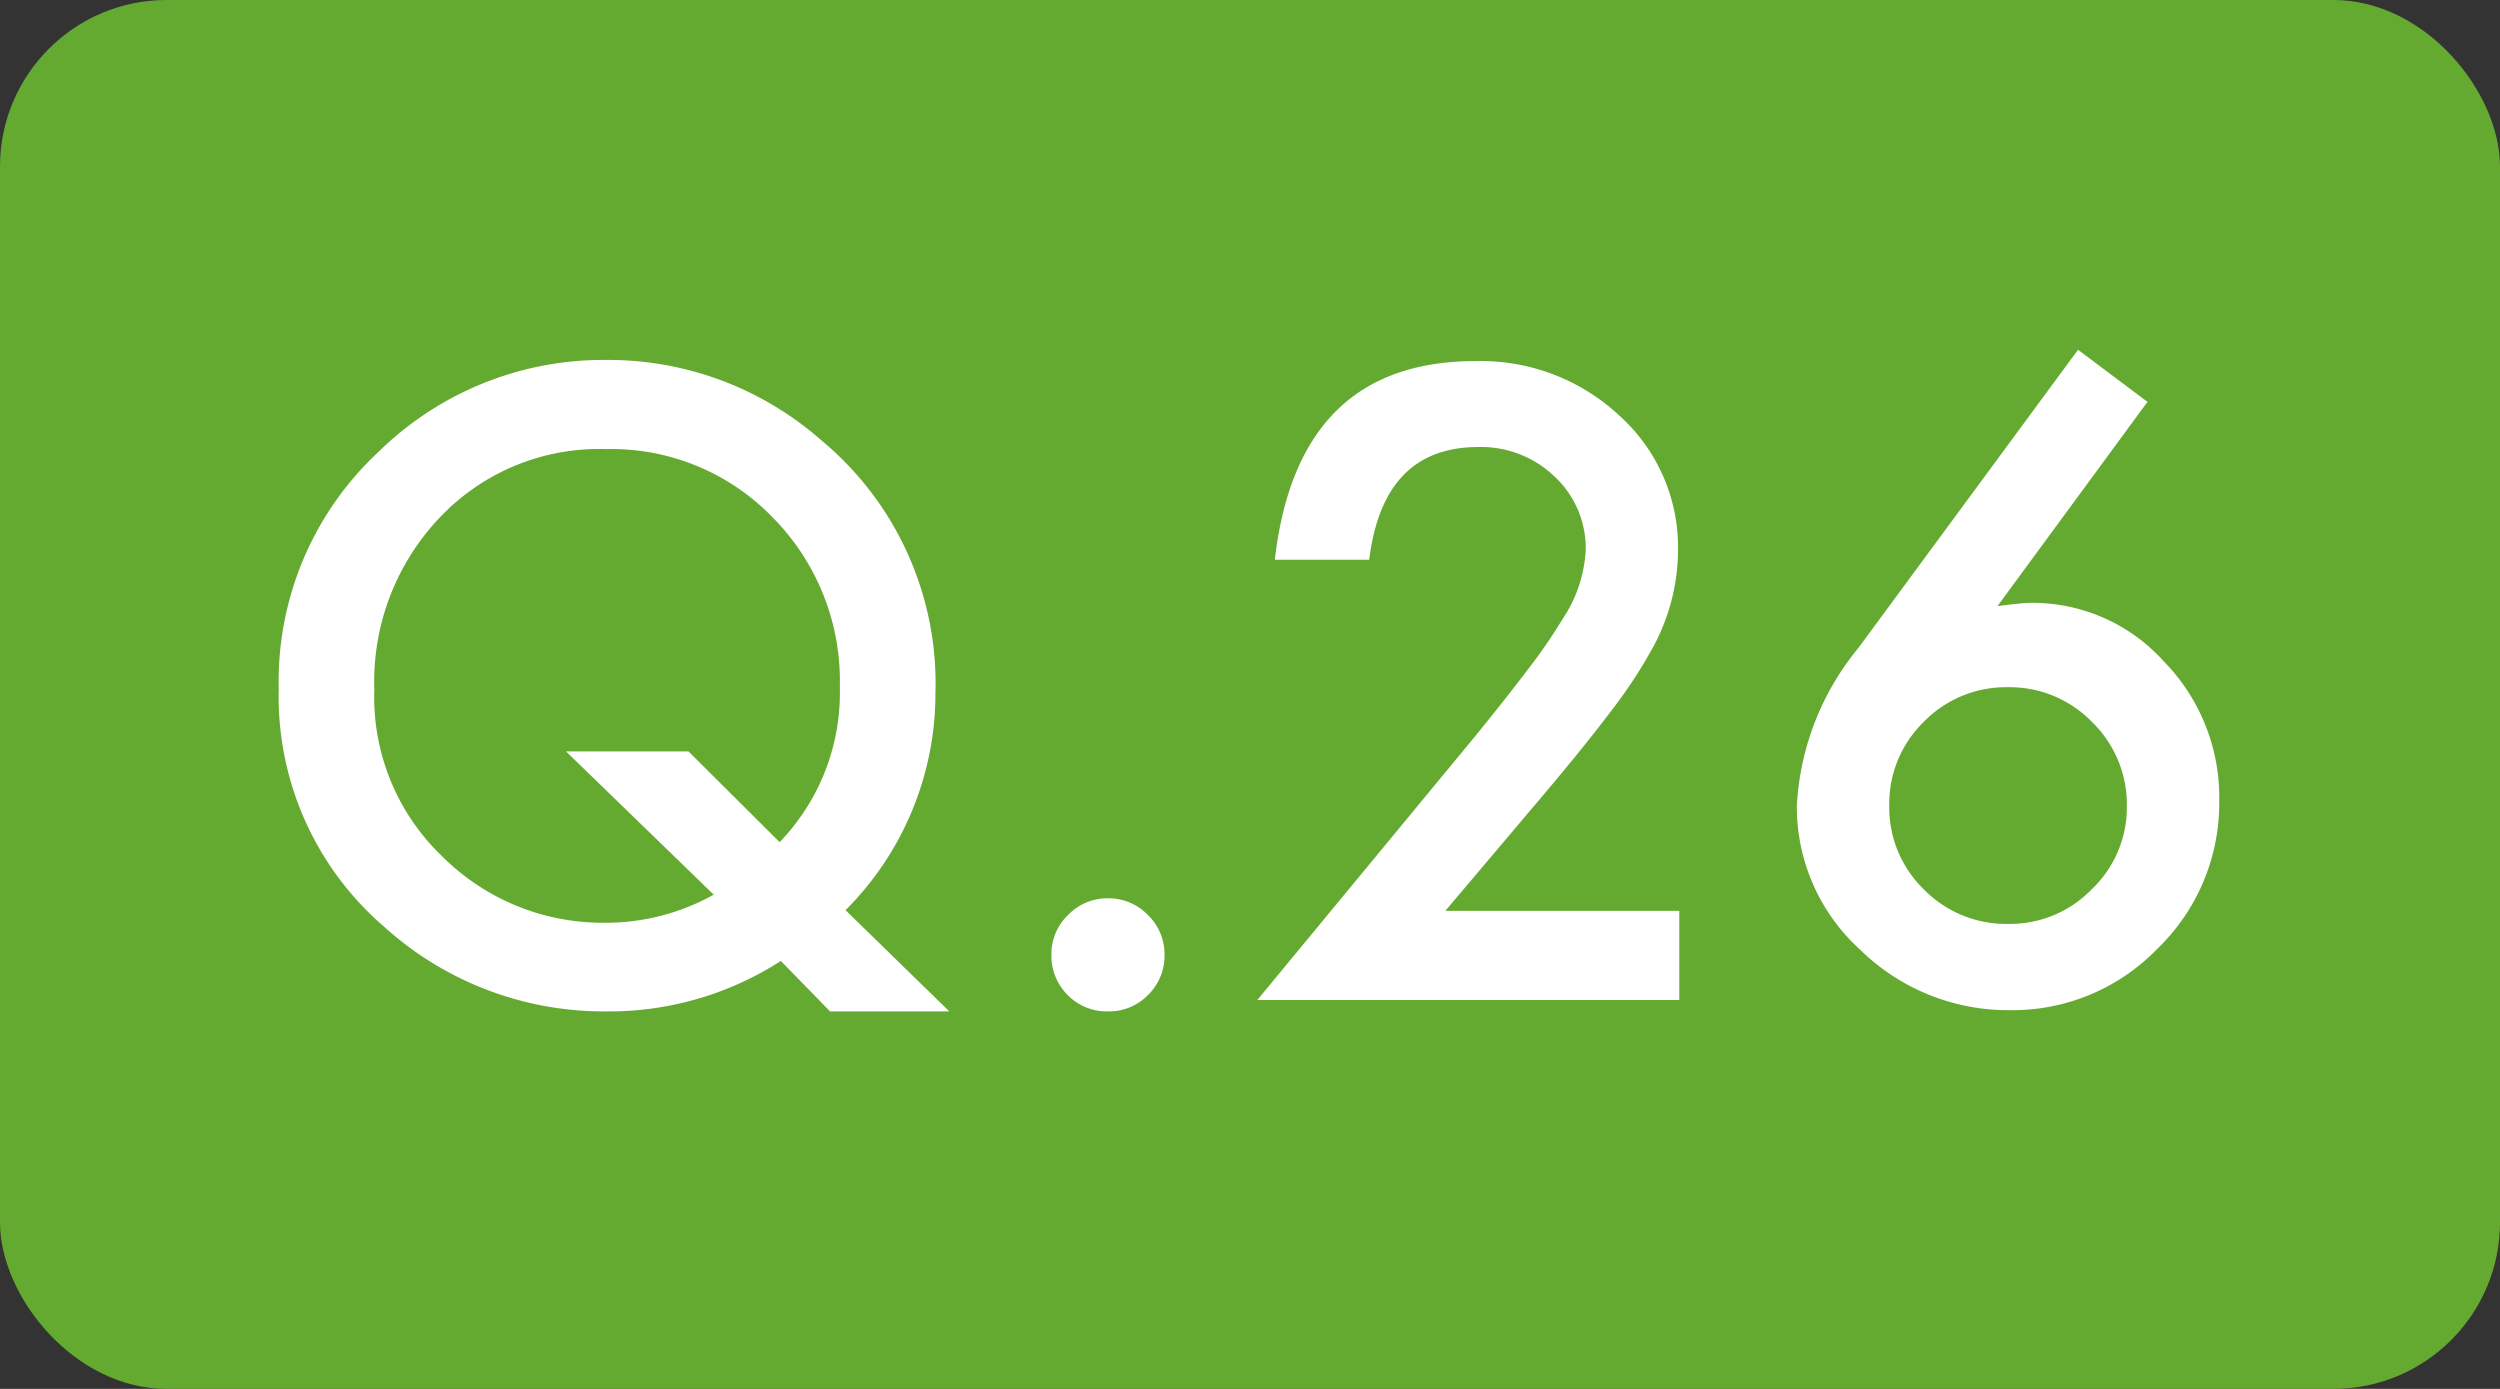 <svg id="グループ_494" data-name="グループ 494" xmlns="http://www.w3.org/2000/svg" width="90" height="50" viewBox="0 0 90 50">
  <rect x="0" y="0" width="90" height="50" fill="#333333" stroke="none"/>
  <rect id="長方形_170" data-name="長方形 170" width="90" height="50" rx="6" fill="#65aa30"/>
  <path id="パス_1732" data-name="パス 1732" d="M-10.825.41h-4.292L-16.89-1.406A11.408,11.408,0,0,1-23.188.41a11.784,11.784,0,0,1-7.983-3.047,10.928,10.928,0,0,1-3.794-8.569,11.279,11.279,0,0,1,3.589-8.525,11.558,11.558,0,0,1,8.232-3.311,11.6,11.6,0,0,1,7.72,2.9,11.37,11.37,0,0,1,4.1,9.1,11.028,11.028,0,0,1-3.237,7.808Zm-9.39-9.36,3.281,3.267a7.742,7.742,0,0,0,2.168-5.581,8.373,8.373,0,0,0-2.417-6.108,8.079,8.079,0,0,0-6.006-2.461,7.894,7.894,0,0,0-5.977,2.461,8.565,8.565,0,0,0-2.358,6.2,7.929,7.929,0,0,0,2.432,5.991,8.178,8.178,0,0,0,5.786,2.4,7.98,7.98,0,0,0,4-1.011L-24.624-8.95Zm13.066,7.31a1.942,1.942,0,0,1,.6-1.421,1.959,1.959,0,0,1,1.436-.6,1.959,1.959,0,0,1,1.436.6,1.959,1.959,0,0,1,.6,1.436,1.976,1.976,0,0,1-.6,1.45A1.952,1.952,0,0,1-5.112.41a1.97,1.97,0,0,1-1.45-.586A1.987,1.987,0,0,1-7.148-1.641ZM7.031-3.208h8.423V0H.264L8.115-9.507q1.157-1.421,1.941-2.461a18.707,18.707,0,0,0,1.194-1.743,4.9,4.9,0,0,0,.835-2.476,3.528,3.528,0,0,0-1.113-2.651,3.821,3.821,0,0,0-2.754-1.069q-3.428,0-3.926,4.058H.894Q1.714-23,8.115-23A7.3,7.3,0,0,1,13.3-21.035a6.376,6.376,0,0,1,2.109,4.863,7.388,7.388,0,0,1-.981,3.618,17.726,17.726,0,0,1-1.458,2.19q-.959,1.267-2.424,3Zm22.778-20.2,2.5,1.875L26.909-14.18q.439-.059.747-.088t.483-.029A6.354,6.354,0,0,1,32.9-12.187a6.983,6.983,0,0,1,1.992,5.01,7.274,7.274,0,0,1-2.227,5.332A7.25,7.25,0,0,1,27.349.366a7.612,7.612,0,0,1-5.391-2.183,6.936,6.936,0,0,1-2.271-5.171A9.733,9.733,0,0,1,21.9-12.671Zm1.758,16.45A4.144,4.144,0,0,0,30.322-10a4.134,4.134,0,0,0-3.032-1.26,4.127,4.127,0,0,0-3.032,1.245A4.109,4.109,0,0,0,23.013-7a4.109,4.109,0,0,0,1.245,3.018A4.144,4.144,0,0,0,27.3-2.739a4.092,4.092,0,0,0,3-1.245A4.067,4.067,0,0,0,31.567-6.958Z" transform="translate(45 36)" fill="#fff"/>
</svg>
